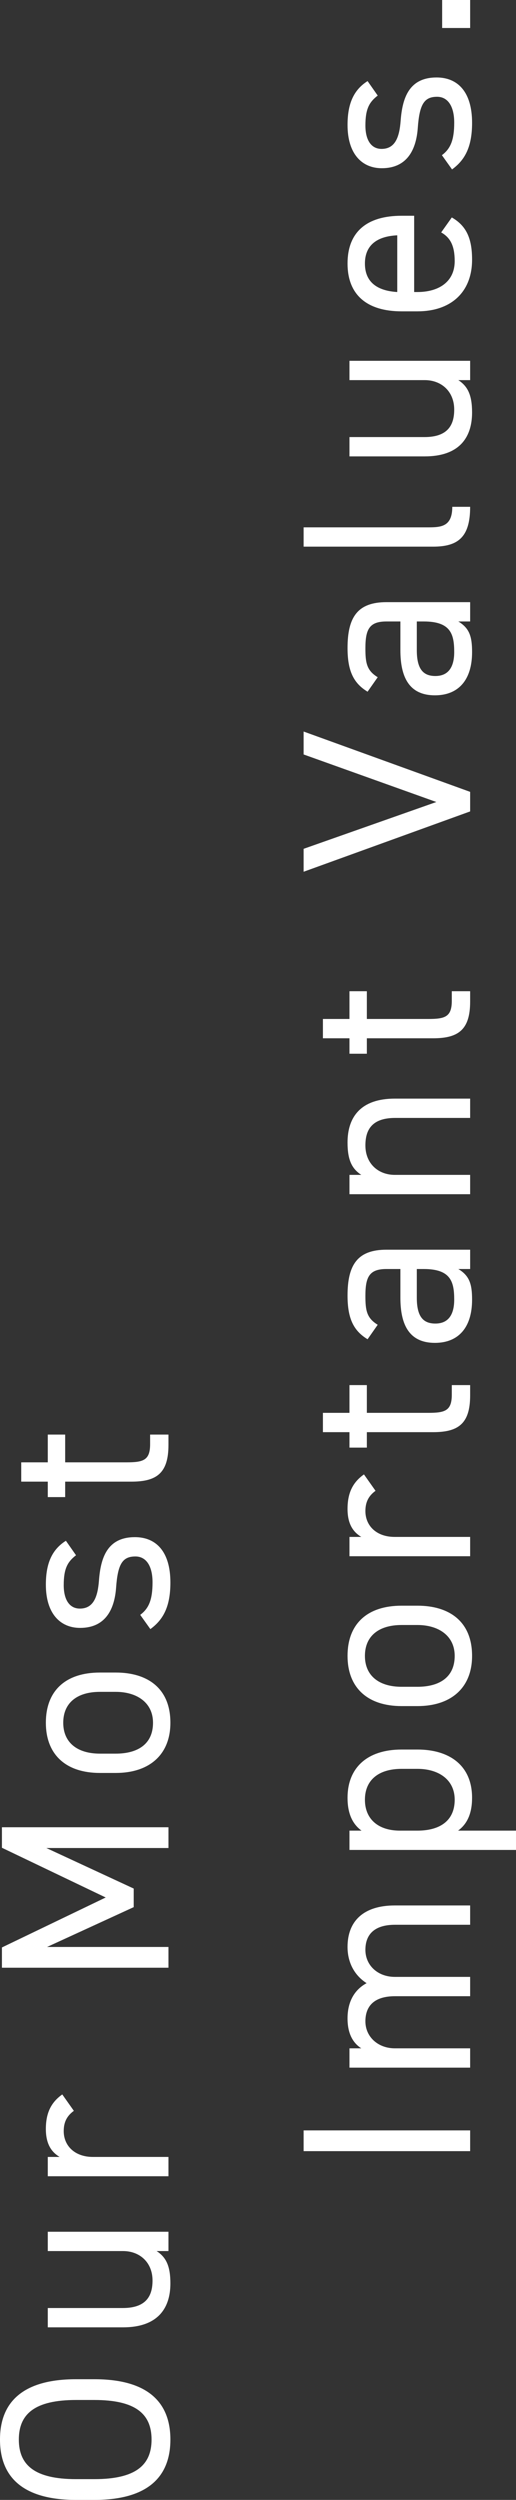 <?xml version="1.0" encoding="utf-8"?>
<!-- Generator: Adobe Illustrator 27.7.0, SVG Export Plug-In . SVG Version: 6.00 Build 0)  -->
<svg version="1.1" id="レイヤー_1" xmlns="http://www.w3.org/2000/svg" xmlns:xlink="http://www.w3.org/1999/xlink" x="0px"
	 y="0px" width="128.281px" height="621.471px" viewBox="0 0 128.281 621.471"
	 enable-background="new 0 0 128.281 621.471" xml:space="preserve">
<rect x="0" y="0" width="128.281" height="621.471" fill="#333333" stroke="none"/>
<g>
	<path fill="#FFFFFF" d="M42.361,606.471c0,9.18-5.52,15-18.901,15h-4.56
		C5.52,621.471,0,615.651,0,606.471s5.52-15,18.901-15h4.56
		C36.841,591.47,42.361,597.291,42.361,606.471z M23.461,616.311
		c10.26,0,14.22-3.48,14.22-9.84s-3.96-9.84-14.22-9.84h-4.56
		c-10.26,0-14.22,3.48-14.22,9.84s3.96,9.84,14.22,9.84H23.461z"/>
	<path fill="#FFFFFF" d="M41.881,554.811v4.8h-2.94c2.28,1.5,3.42,3.6,3.42,8.04
		c0,6.42-3.36,10.92-11.76,10.92H11.88v-4.8h18.66
		c6.06,0,7.38-3.3,7.38-6.84c0-4.5-3.18-7.32-7.32-7.32H11.88v-4.8
		H41.881z"/>
	<path fill="#FFFFFF" d="M18.36,524.752c-1.74,1.26-2.52,2.82-2.52,5.04
		c0,3.66,2.76,6.42,7.26,6.42h18.78v4.8H11.88v-4.8h2.94
		c-2.1-1.26-3.42-3.3-3.42-6.96c0-4.08,1.38-6.66,4.08-8.58
		L18.36,524.752z"/>
	<path fill="#FFFFFF" d="M26.28,471.712l-25.8-12.36v-5.1h41.401v5.16H11.52
		l21.72,10.08v4.62l-21.541,9.901h30.181v5.16H0.48v-5.04L26.28,471.712z"/>
	<path fill="#FFFFFF" d="M28.801,415.792c7.8,0,13.56,3.84,13.56,12.48
		c0,7.98-5.28,12.48-13.56,12.48h-3.96c-8.52,0-13.44-4.62-13.44-12.48
		c0-7.92,4.86-12.48,13.44-12.48H28.801z M28.801,420.592h-3.96
		c-5.7,0-9.12,2.76-9.12,7.68s3.48,7.68,9.12,7.68h3.96
		c5.16,0,9.24-2.16,9.24-7.68C38.041,423.172,33.901,420.592,28.801,420.592z"/>
	<path fill="#FFFFFF" d="M18.901,386.633c-2.1,1.62-3.06,3.3-3.06,7.44
		c0,3.54,1.38,5.82,4.02,5.82c3.42,0,4.44-3,4.74-6.96
		c0.42-5.64,2.04-10.8,8.94-10.8c5.22,0,8.821,3.54,8.821,11.28
		c0,6.12-1.86,9.3-4.98,11.58l-2.52-3.54
		c2.16-1.62,3.06-3.78,3.06-8.1c0-4.02-1.56-6.42-4.26-6.42
		c-3.24,0-4.38,1.92-4.8,7.74c-0.36,5.04-2.4,10.02-8.94,10.02
		c-4.98,0-8.52-3.6-8.52-10.74c0-4.86,1.26-8.58,4.98-10.92
		L18.901,386.633z"/>
	<path fill="#FFFFFF" d="M11.88,372.174v-3.84H5.28v-4.8h6.6v-6.9h4.32v6.9
		h15.24c4.14,0,5.88-0.48,5.88-4.5v-2.4h4.56v2.58
		c0,7.08-3,9.12-9.24,9.12H16.2v3.84H11.88z"/>
	<path fill="#FFFFFF" d="M116.881,529.611v5.16H75.48v-5.16H116.881z"/>
	<path fill="#FFFFFF" d="M86.88,514.012v-4.8h2.94
		c-2.04-1.32-3.42-3.6-3.42-7.44c0-4.02,1.62-7.08,4.74-8.76
		c-3.18-2.04-4.74-5.34-4.74-9c0-6.42,3.96-10.32,11.76-10.32h18.72
		v4.8H98.22c-5.46,0-7.38,2.7-7.38,6.24c0,3.84,3.06,6.72,7.32,6.72
		h18.72v4.8H98.22c-5.46,0-7.38,2.7-7.38,6.24
		c0,3.9,3.18,6.72,7.32,6.72h18.72v4.8H86.88z"/>
	<path fill="#FFFFFF" d="M86.4,446.933c0-7.44,4.86-12,13.44-12h3.96
		c7.8,0,13.56,3.84,13.56,12c0,3.96-1.26,6.54-3.48,8.16h14.4
		v4.8H86.88v-4.8h3C87.66,453.473,86.4,450.893,86.4,446.933z
		 M103.801,439.733h-3.96c-5.7,0-9.12,2.76-9.12,7.68
		c0,4.8,3.3,7.68,8.7,7.68h4.38c5.16,0,9.24-2.16,9.24-7.68
		C113.041,442.312,108.901,439.733,103.801,439.733z"/>
	<path fill="#FFFFFF" d="M103.801,399.172c7.8,0,13.56,3.84,13.56,12.48
		c0,7.98-5.28,12.48-13.56,12.48h-3.96c-8.52,0-13.44-4.62-13.44-12.48
		c0-7.92,4.86-12.48,13.44-12.48H103.801z M103.801,403.973h-3.96
		c-5.7,0-9.12,2.76-9.12,7.68s3.48,7.68,9.12,7.68h3.96
		c5.16,0,9.24-2.16,9.24-7.68C113.041,406.553,108.901,403.973,103.801,403.973z"
		/>
	<path fill="#FFFFFF" d="M93.36,370.614c-1.74,1.26-2.52,2.82-2.52,5.04
		c0,3.66,2.76,6.42,7.26,6.42h18.78v4.8H86.88v-4.8h2.94
		c-2.1-1.26-3.42-3.3-3.42-6.96c0-4.08,1.38-6.66,4.08-8.58
		L93.36,370.614z"/>
	<path fill="#FFFFFF" d="M86.88,359.874v-3.84h-6.6v-4.8h6.6v-6.9h4.32v6.9
		h15.24c4.14,0,5.88-0.48,5.88-4.5v-2.4h4.56v2.58
		c0,7.08-3,9.12-9.24,9.12H91.2v3.84H86.88z"/>
	<path fill="#FFFFFF" d="M99.541,322.615v-7.14h-3.48c-4.26,0-5.22,1.98-5.22,6.66
		c0,3.6,0.3,5.52,3.06,7.2l-2.52,3.6
		c-3.48-2.1-4.98-5.16-4.98-10.86c0-7.62,2.46-11.4,9.66-11.4
		h20.821v4.8h-2.94c2.76,1.68,3.42,3.72,3.42,7.62
		c0,6.96-3.42,10.74-9.24,10.74C101.64,333.835,99.541,329.215,99.541,322.615z
		 M103.62,315.475v7.14c0,4.74,1.62,6.42,4.62,6.42
		c3.36,0,4.68-2.4,4.68-5.94c0-4.44-0.84-7.62-7.56-7.62H103.62z"/>
	<path fill="#FFFFFF" d="M86.88,296.875v-4.8h2.94c-2.28-1.5-3.42-3.6-3.42-8.04
		c0-6.42,3.36-10.92,11.76-10.92h18.72v4.8H98.22
		c-6.06,0-7.38,3.3-7.38,6.84c0,4.5,3.18,7.32,7.32,7.32h18.72v4.8
		H86.88z"/>
	<path fill="#FFFFFF" d="M86.88,261.956v-3.84h-6.6v-4.8h6.6v-6.9h4.32v6.9
		h15.24c4.14,0,5.88-0.48,5.88-4.5v-2.4h4.56v2.58
		c0,7.08-3,9.12-9.24,9.12H91.2v3.84H86.88z"/>
	<path fill="#FFFFFF" d="M75.48,211.017l33.001-11.64l-33.001-11.82v-5.7l41.401,15
		v4.86L75.48,216.717V211.017z"/>
	<path fill="#FFFFFF" d="M99.541,161.636v-7.14h-3.48c-4.26,0-5.22,1.98-5.22,6.66
		c0,3.6,0.3,5.52,3.06,7.2l-2.52,3.6
		c-3.48-2.1-4.98-5.16-4.98-10.86c0-7.62,2.46-11.4,9.66-11.4
		h20.821v4.8h-2.94c2.76,1.68,3.42,3.72,3.42,7.62
		c0,6.96-3.42,10.74-9.24,10.74C101.64,172.857,99.541,168.237,99.541,161.636z
		 M103.62,154.496v7.14c0,4.74,1.62,6.42,4.62,6.42
		c3.36,0,4.68-2.4,4.68-5.94c0-4.44-0.84-7.62-7.56-7.62H103.62z"/>
	<path fill="#FFFFFF" d="M75.48,135.897v-4.8h30.961c3.24,0,6-0.18,6-5.1h4.44
		c0,7.56-3,9.9-9.24,9.9H75.48z"/>
	<path fill="#FFFFFF" d="M116.881,89.697v4.8h-2.94c2.28,1.5,3.42,3.6,3.42,8.04
		c0,6.42-3.36,10.92-11.76,10.92H86.88v-4.8h18.66
		c6.06,0,7.38-3.3,7.38-6.84c0-4.5-3.18-7.32-7.32-7.32H86.88v-4.8
		H116.881z"/>
	<path fill="#FFFFFF" d="M112.321,54.058c3.66,2.1,5.04,5.28,5.04,10.5
		c0,8.04-5.22,12.84-13.56,12.84h-3.96c-8.52,0-13.44-4.02-13.44-11.88
		c0-7.92,4.86-11.88,13.44-11.88h3.12v18.961h0.84
		c5.16,0,9.24-2.46,9.24-7.68c0-3.9-1.14-5.88-3.36-7.14L112.321,54.058
		z M98.76,72.599V58.498c-5.04,0.24-8.04,2.46-8.04,7.02
		C90.72,70.139,93.78,72.299,98.76,72.599z"/>
	<path fill="#FFFFFF" d="M93.901,23.759c-2.1,1.62-3.06,3.3-3.06,7.44
		c0,3.54,1.38,5.82,4.02,5.82c3.42,0,4.44-3,4.74-6.96
		c0.42-5.64,2.04-10.8,8.94-10.8c5.22,0,8.821,3.54,8.821,11.28
		c0,6.12-1.86,9.3-4.98,11.58l-2.52-3.54
		c2.16-1.62,3.06-3.78,3.06-8.1c0-4.02-1.56-6.42-4.26-6.42
		c-3.24,0-4.38,1.92-4.8,7.74c-0.36,5.04-2.4,10.02-8.94,10.02
		c-4.98,0-8.52-3.6-8.52-10.74c0-4.86,1.26-8.58,4.98-10.92
		L93.901,23.759z"/>
	<path fill="#FFFFFF" d="M116.881,0v6.96h-6.96V0H116.881z"/>
</g>
<g>
</g>
<g>
</g>
<g>
</g>
<g>
</g>
<g>
</g>
<g>
</g>
<g>
</g>
<g>
</g>
<g>
</g>
<g>
</g>
<g>
</g>
<g>
</g>
<g>
</g>
<g>
</g>
<g>
</g>
</svg>
